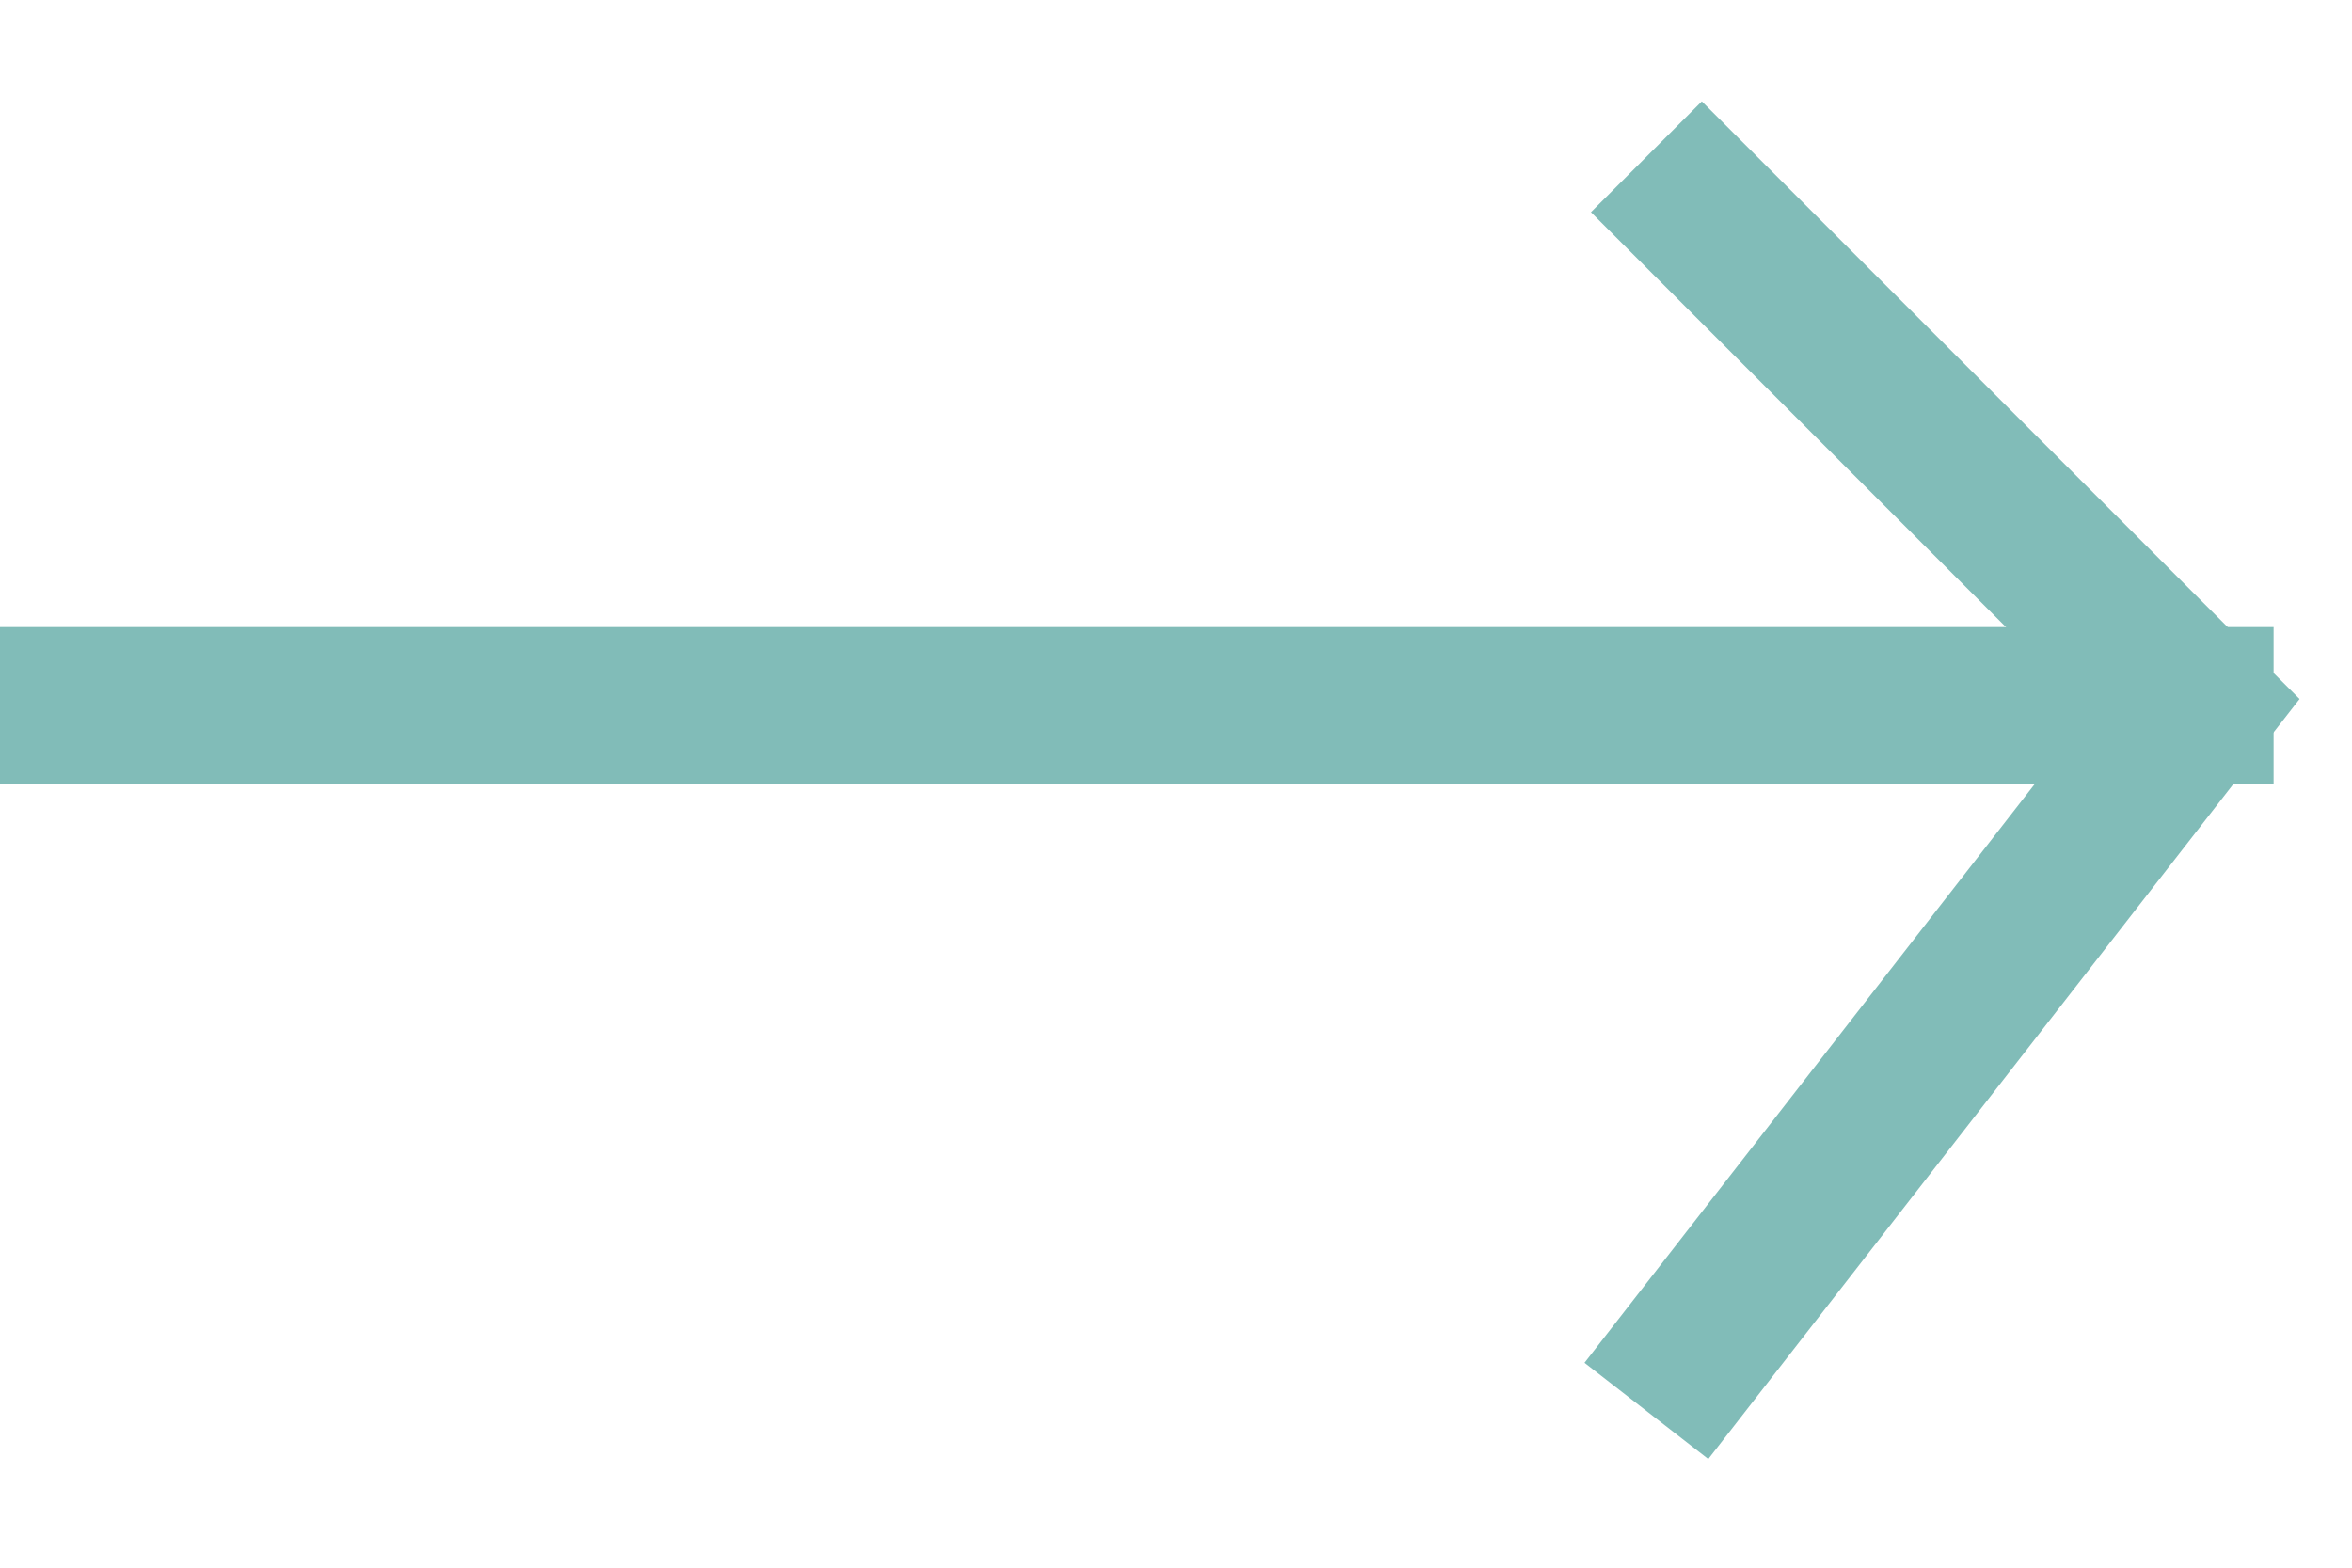 <svg width="15" height="10" viewBox="0 0 15 10" fill="none" xmlns="http://www.w3.org/2000/svg">
<g id="Group 45">
<path id="Vector 3" d="M10.5 1L14 4.5L10.5 9" stroke="#81BCB8"/>
<path id="Vector 4" d="M0 4.5H14.5" stroke="#81BCB8"/>
</g>
</svg>
